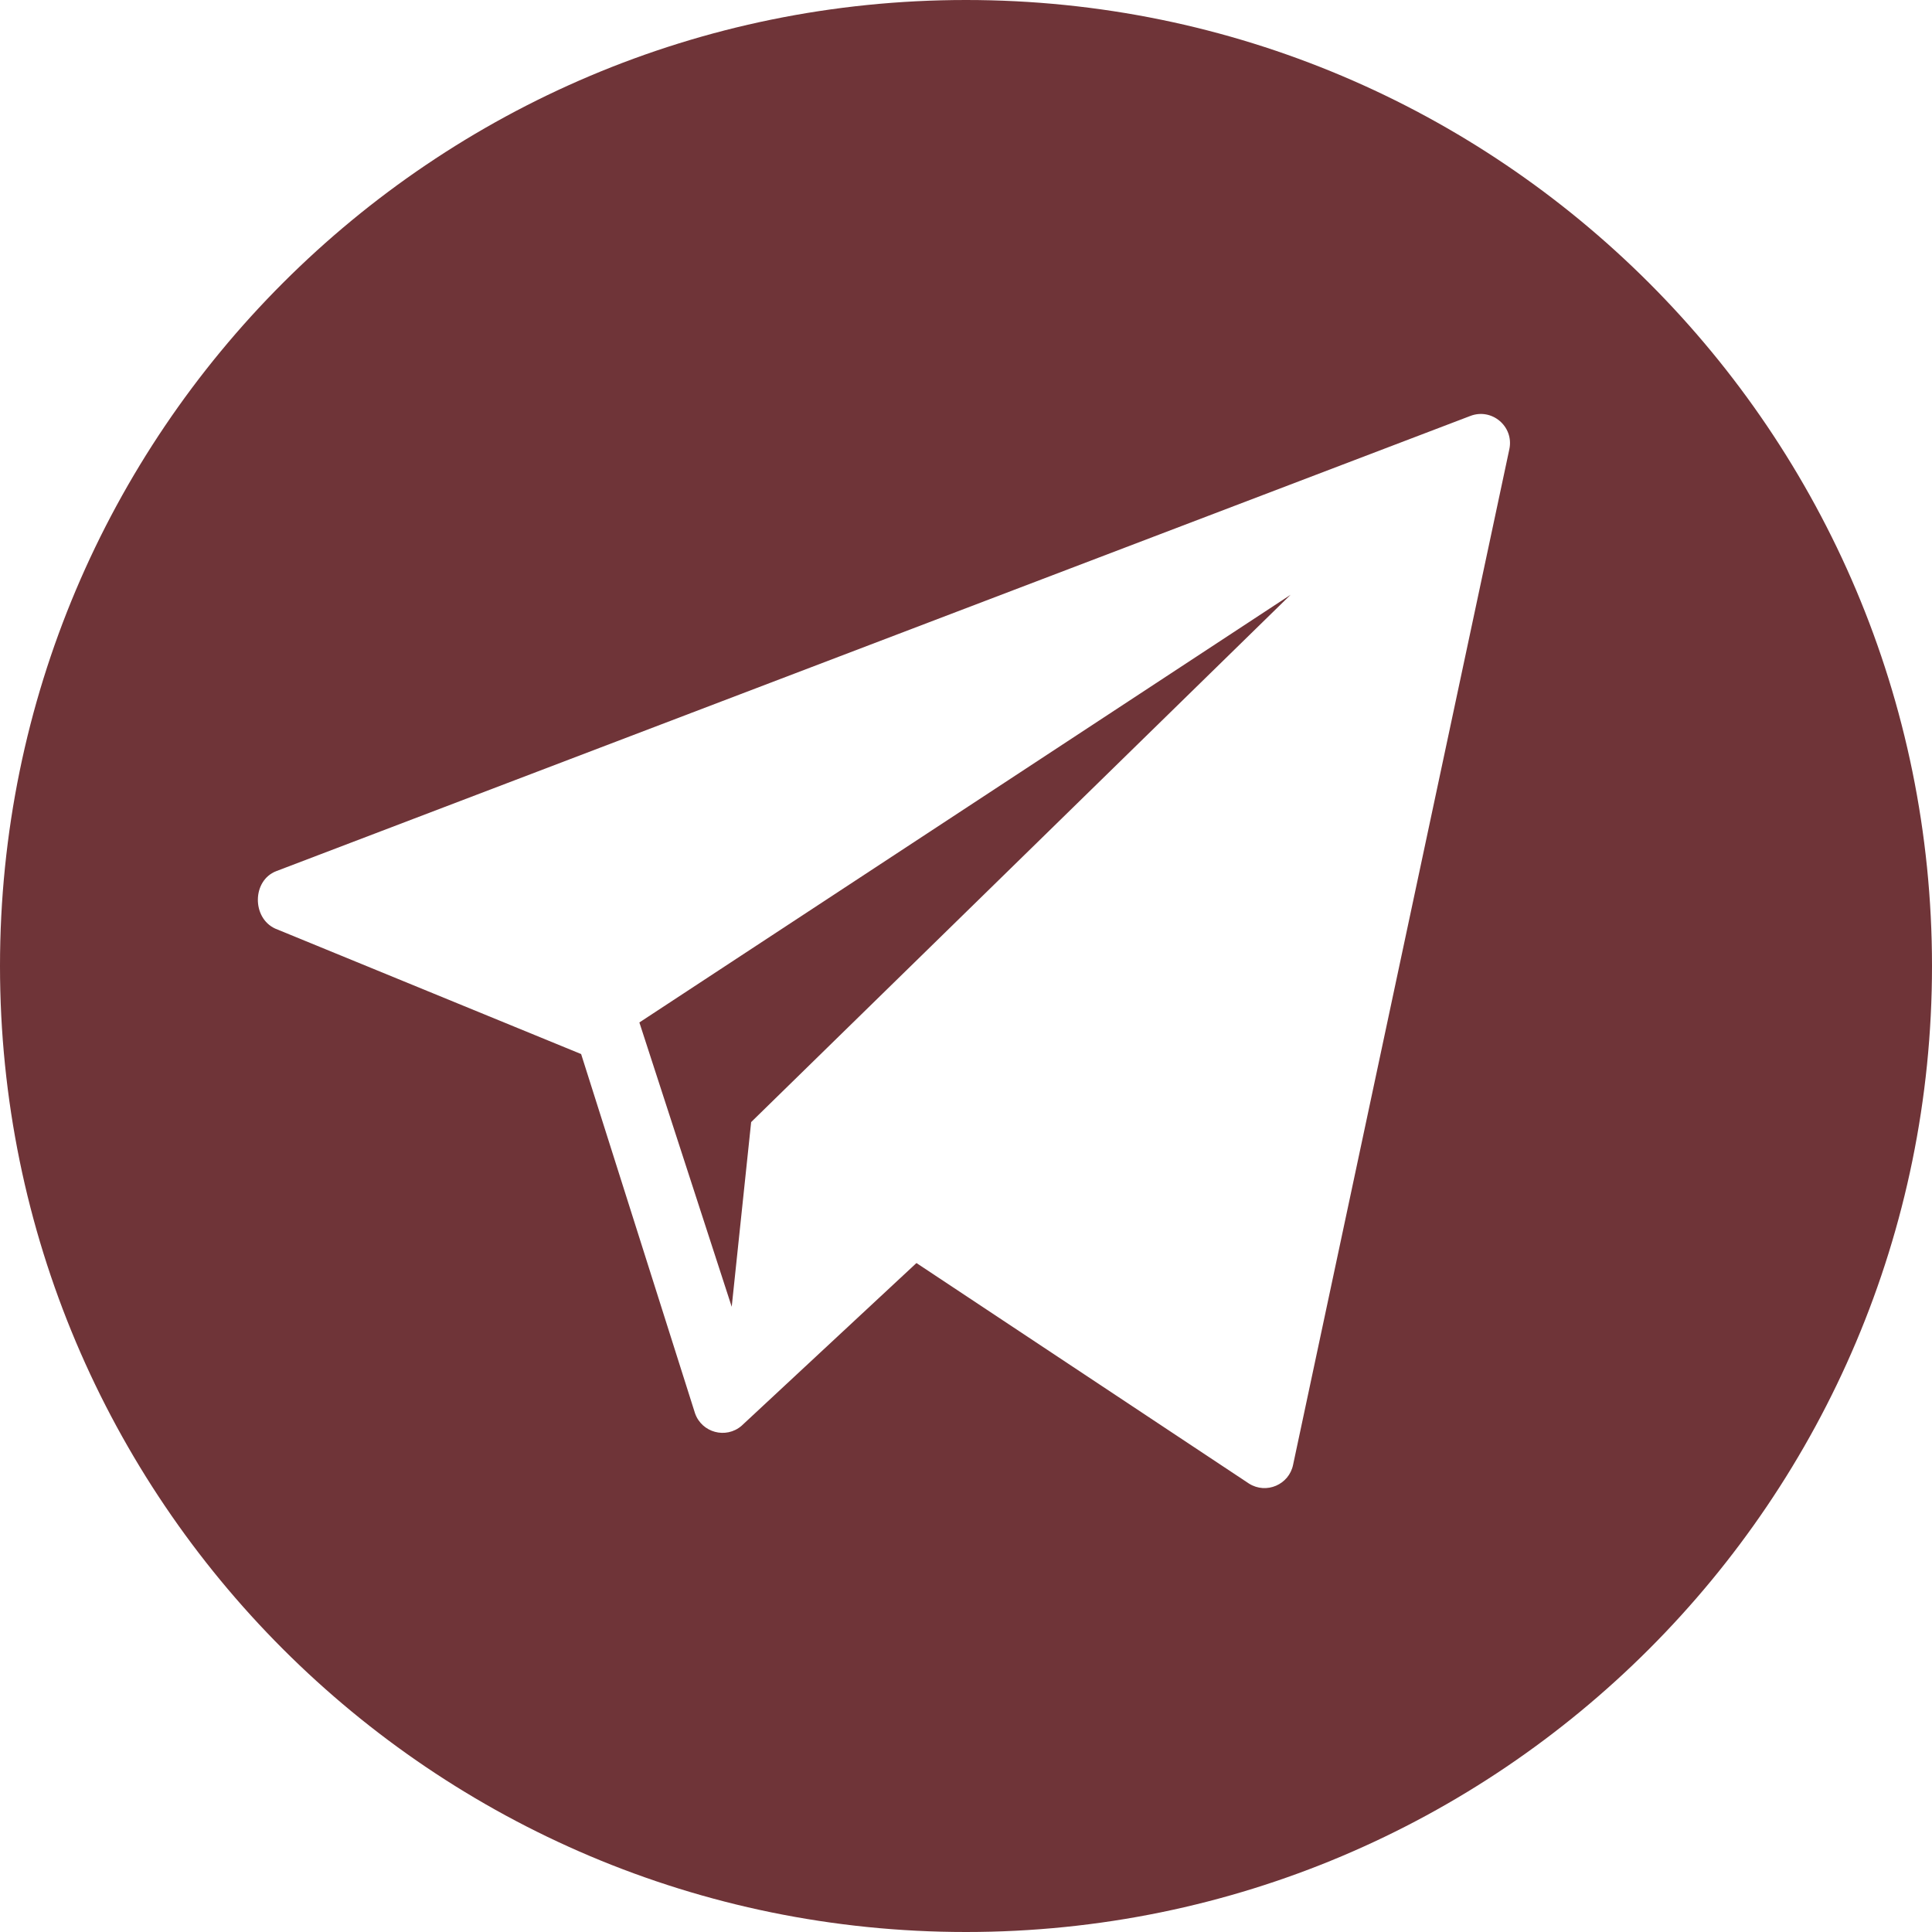 <?xml version="1.0" encoding="UTF-8"?> <svg xmlns="http://www.w3.org/2000/svg" width="200" height="200" viewBox="0 0 200 200" fill="none"> <path d="M100 0C44.772 0 0 44.772 0 100C0 155.228 44.772 200 100 200C155.228 200 200 155.228 200 100C200 44.772 155.228 0 100 0ZM156.252 46.477L133.862 151.628C133.442 153.693 131.09 154.705 129.303 153.585L94.871 130.749L76.76 147.603C75.148 148.982 72.652 148.311 71.95 146.307L60.158 109.115L28.492 96.129C26.063 95.022 26.097 91.152 28.587 90.185L152.2 43.062C154.427 42.199 156.727 44.137 156.252 46.477Z" fill="#6F3438"></path> <path d="M75.747 135.277L77.759 116.158L133.603 61.571L66.188 105.844L75.747 135.277Z" fill="#6F3438"></path> </svg> 